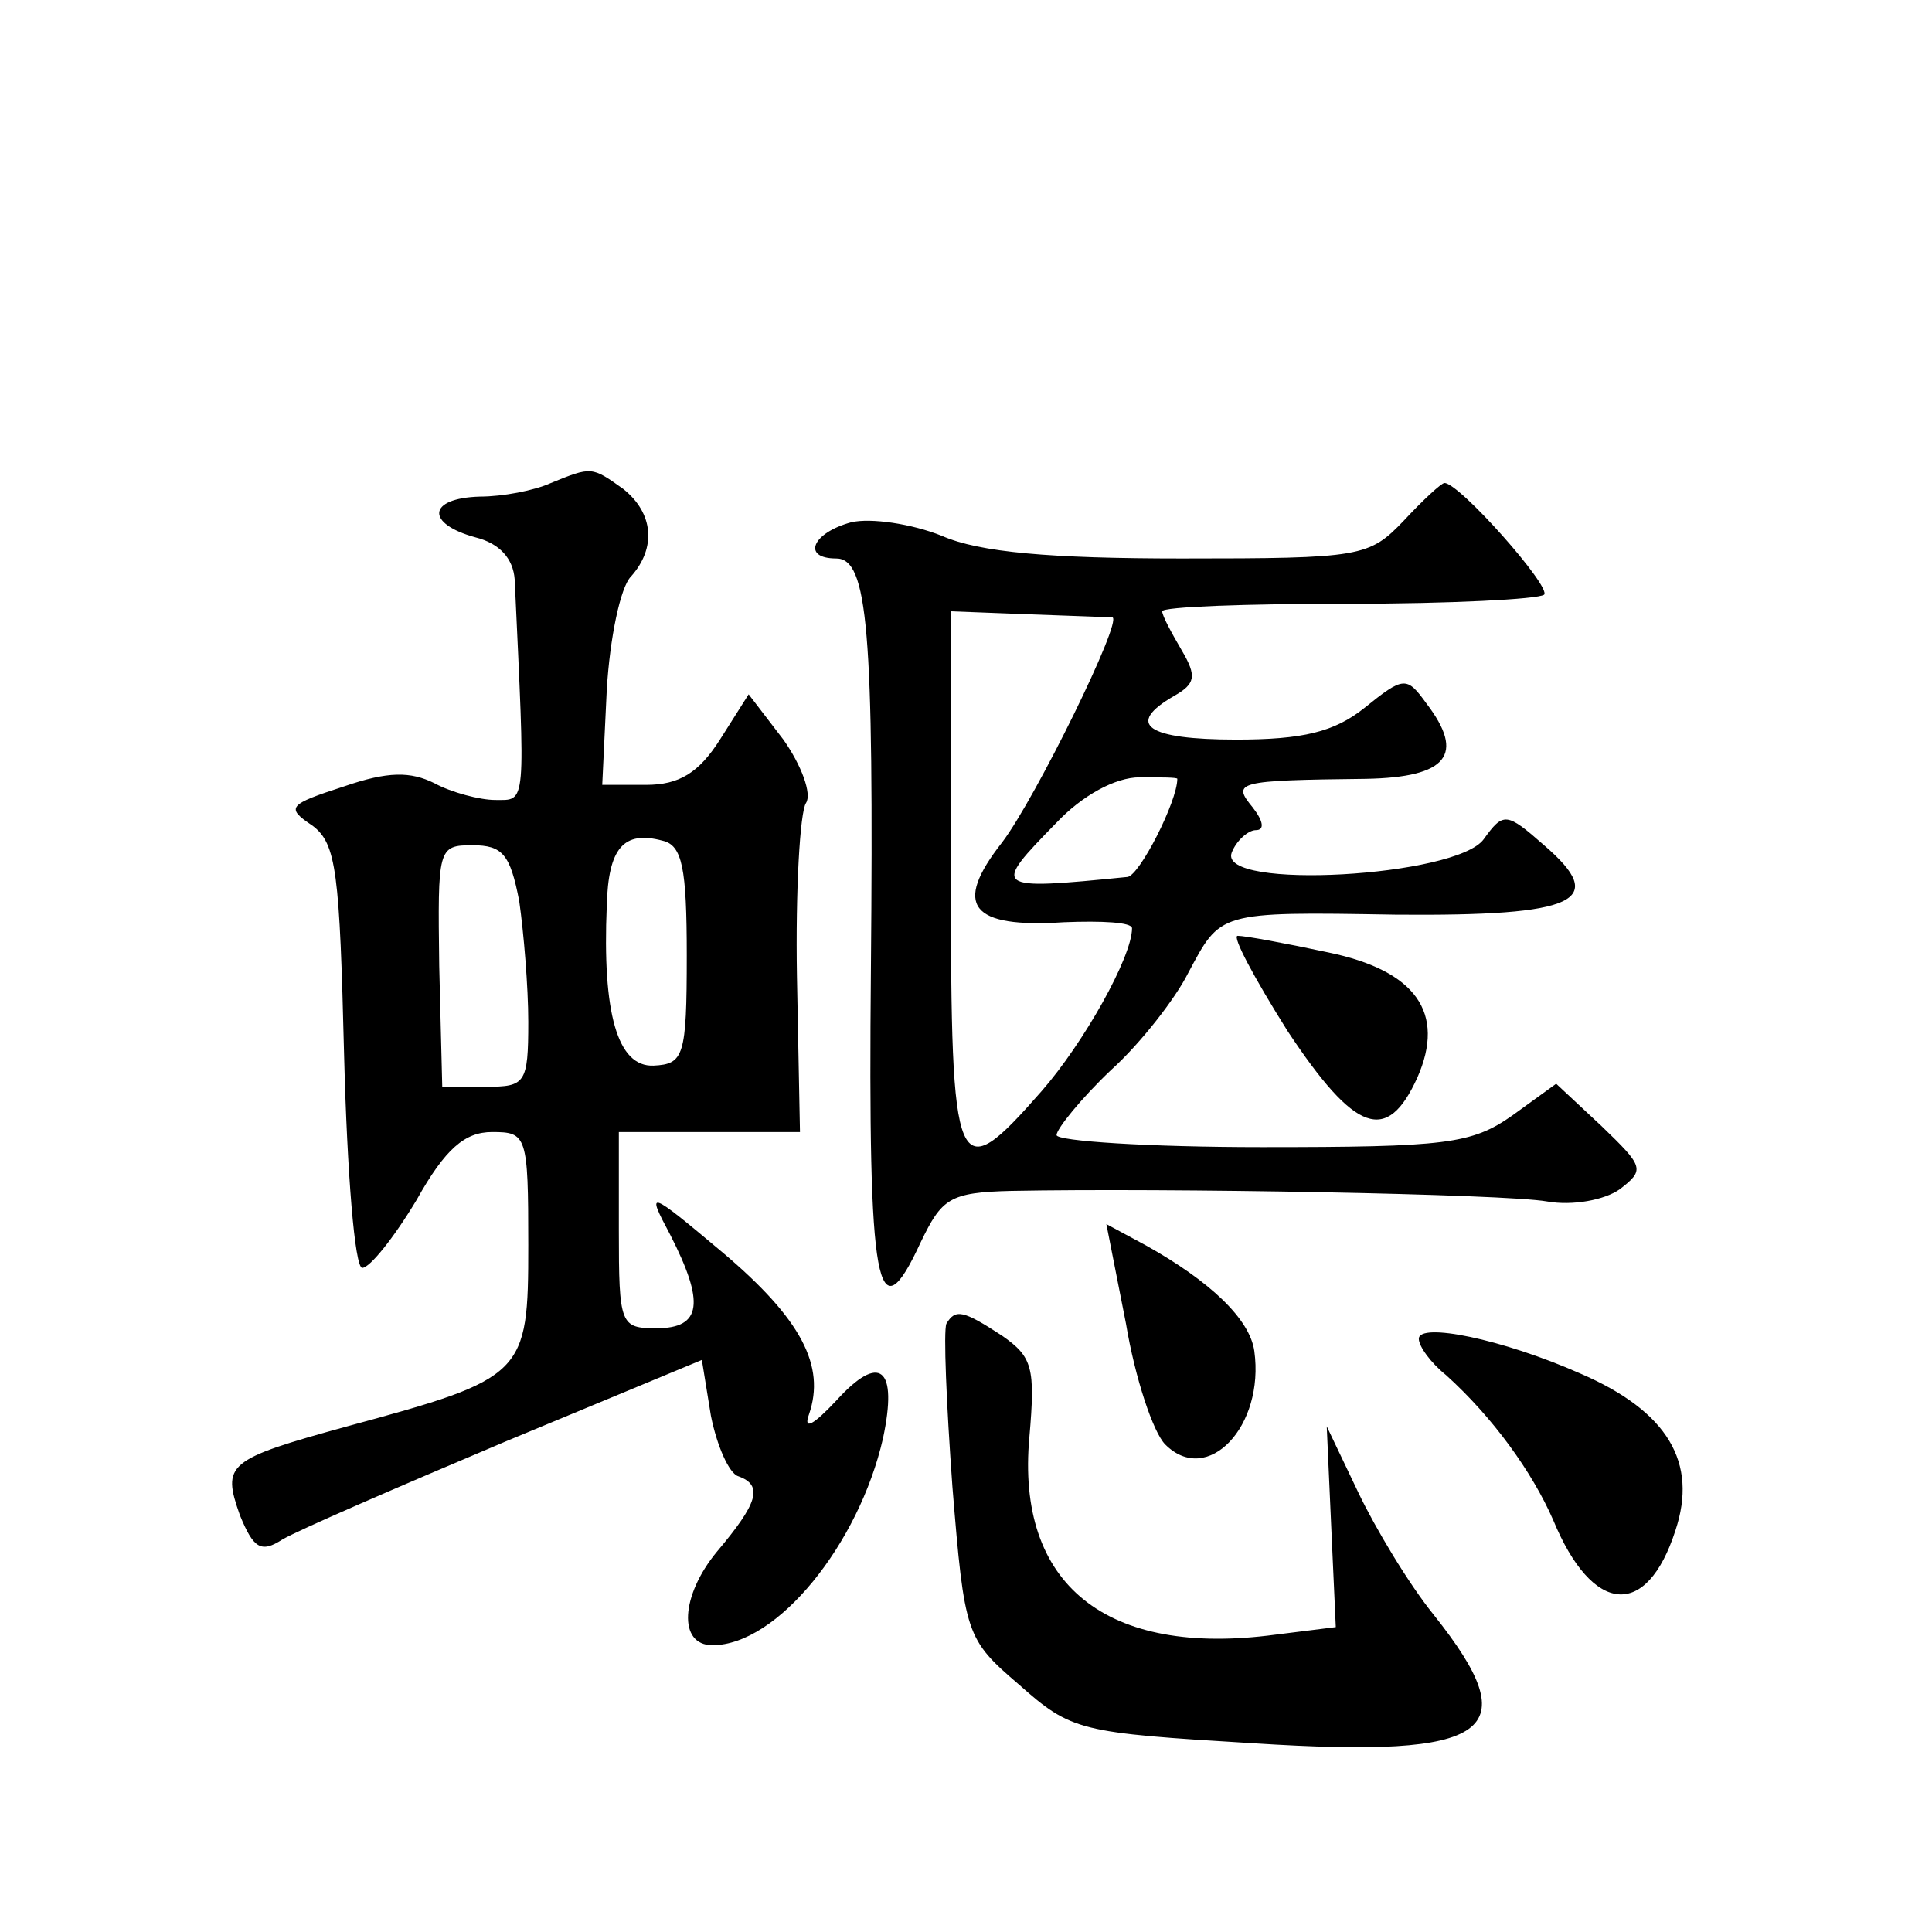 <?xml version="1.0" standalone="no"?>
<!DOCTYPE svg PUBLIC "-//W3C//DTD SVG 20010904//EN"
 "http://www.w3.org/TR/2001/REC-SVG-20010904/DTD/svg10.dtd">
<svg version="1.0" xmlns="http://www.w3.org/2000/svg"
 width="128pt" height="128pt" viewBox="0 0 128 128"
 preserveAspectRatio="xMidYMid meet">
<g transform="translate(0,128) scale(0.1,-0.1)"
fill="#0" stroke="none">
<path d="M365 960 c-11 -5 -32 -9 -47 -9 -35 -1 -36 -18 -3 -27 16 -4 25 -14 26
-28 7 -152 8 -146 -13 -146 -10 0 -29 5 -40 11 -16 8 -31 8 -60 -2 -37 -12 -39
-14 -21 -26 16 -12 18 -31 21 -153 2 -77 7 -140 12 -140 5 0 21 20 36 45 19 34
32 45 50 45 23 0 24 -2 24 -75 0 -86 -2 -88 -120 -120 -80 -22 -83 -25 -71 -59
9 -22 14 -25 28 -16 10 6 77 35 148 65 l130 54 6 -37 c4 -20 12 -38 18 -40 17 -6
13 -18 -14 -50 -24 -29 -26 -62 -3 -62 43 0 97 67 113 137 10 47 -2 57 -31 25 -15
-16 -22 -20 -18 -9 11 32 -5 63 -57 107 -50 42 -51 42 -35 12 23 -45 21 -62 -9
-62 -24 0 -25 2 -25 65 l0 65 60 0 60 0 -2 103 c-1 57 2 109 6 115 4 6 -3 25 -15
42 l-23 30 -19 -30 c-14 -22 -27 -30 -49 -30 l-29 0 3 63 c2 34 9 68 16 75 17 19
15 42 -5 58 -21 15 -21 15 -48 4z m90 -313 c0 -67 -2 -72 -22 -73 -24 -1 -34 35
-31 106 1 38 11 50 37 43 13 -3 16 -18 16 -76z m-111 36 c3 -21 6 -57 6 -80 0 -41
-2 -43 -28 -43 l-29 0 -2 80 c-1 78 -1 80 22 80 20 0 25 -6 31 -37z M930 935 c-23
-24 -28 -25 -147 -25 -87 0 -134 4 -159 15 -20 8 -47 12 -60 9 -26 -7 -33 -24 -10
-24 21 0 25 -47 23 -272 -2 -213 4 -244 33 -181 14 29 19 33 60 34 103 2 327 -2
355 -7 17 -3 38 1 48 8 17 13 16 15 -12 42 l-30 28 -29 -21 c-27 -19 -44 -21 -166
-21 -75 0 -136 4 -136 8 0 4 16 24 36 43 20 18 43 48 51 64 22 41 19 41 138 39
120 -1 141 9 98 46 -25 22 -27 22 -40 4 -18 -25 -176 -34 -167 -9 3 8 11 15 16
15 6 0 5 6 -2 15 -14 17 -11 18 75 19 54 1 66 16 40 50 -13 18 -15 18 -41 -3 -20
-16 -41 -21 -85 -21 -59 0 -74 10 -41 29 14 8 15 13 5 30 -7 12 -13 23 -13 26 0
3 56 5 123 5 68 0 126 3 130 6 5 5 -56 74 -66 74 -2 0 -14 -11 -27 -25z m-193 -64
c7 -2 -51 -120 -73 -149 -33 -42 -21 -57 41 -53 25 1 45 0 45 -4 0 -19 -32 -76
-60 -108 -57 -65 -60 -58 -60 141 l0 177 52 -2 c29 -1 54 -2 55 -2z m43 -107 c0
-15 -25 -64 -33 -65 -90 -9 -90 -8 -47 36 17 18 39 30 55 30 14 0 25 0 25 -1z M853
597 c45 -68 66 -75 86 -31 19 43 -1 71 -59 83 -28 6 -55 11 -60 11 -4 0 11 -28
33 -63z M746 403 c6 -36 18 -72 26 -80 28 -28 66 12 59 62 -3 21 -29 46 -72 70
l-26 14 13 -66z M627 403 c-2 -5 0 -53 4 -108 8 -98 9 -101 44 -131 35 -31 40 -32
156 -39 158 -10 181 7 119 85 -17 21 -39 58 -50 81 l-21 44 3 -67 3 -66 -40 -5
c-112 -15 -172 33 -163 131 4 46 2 53 -18 67 -26 17 -31 18 -37 8z M940 393 c0
-5 8 -16 18 -24 31 -28 57 -64 71 -96 26 -63 62 -66 81 -7 15 45 -5 79 -63 104
-52 23 -107 34 -107 23z"/>
</g>
</svg>
